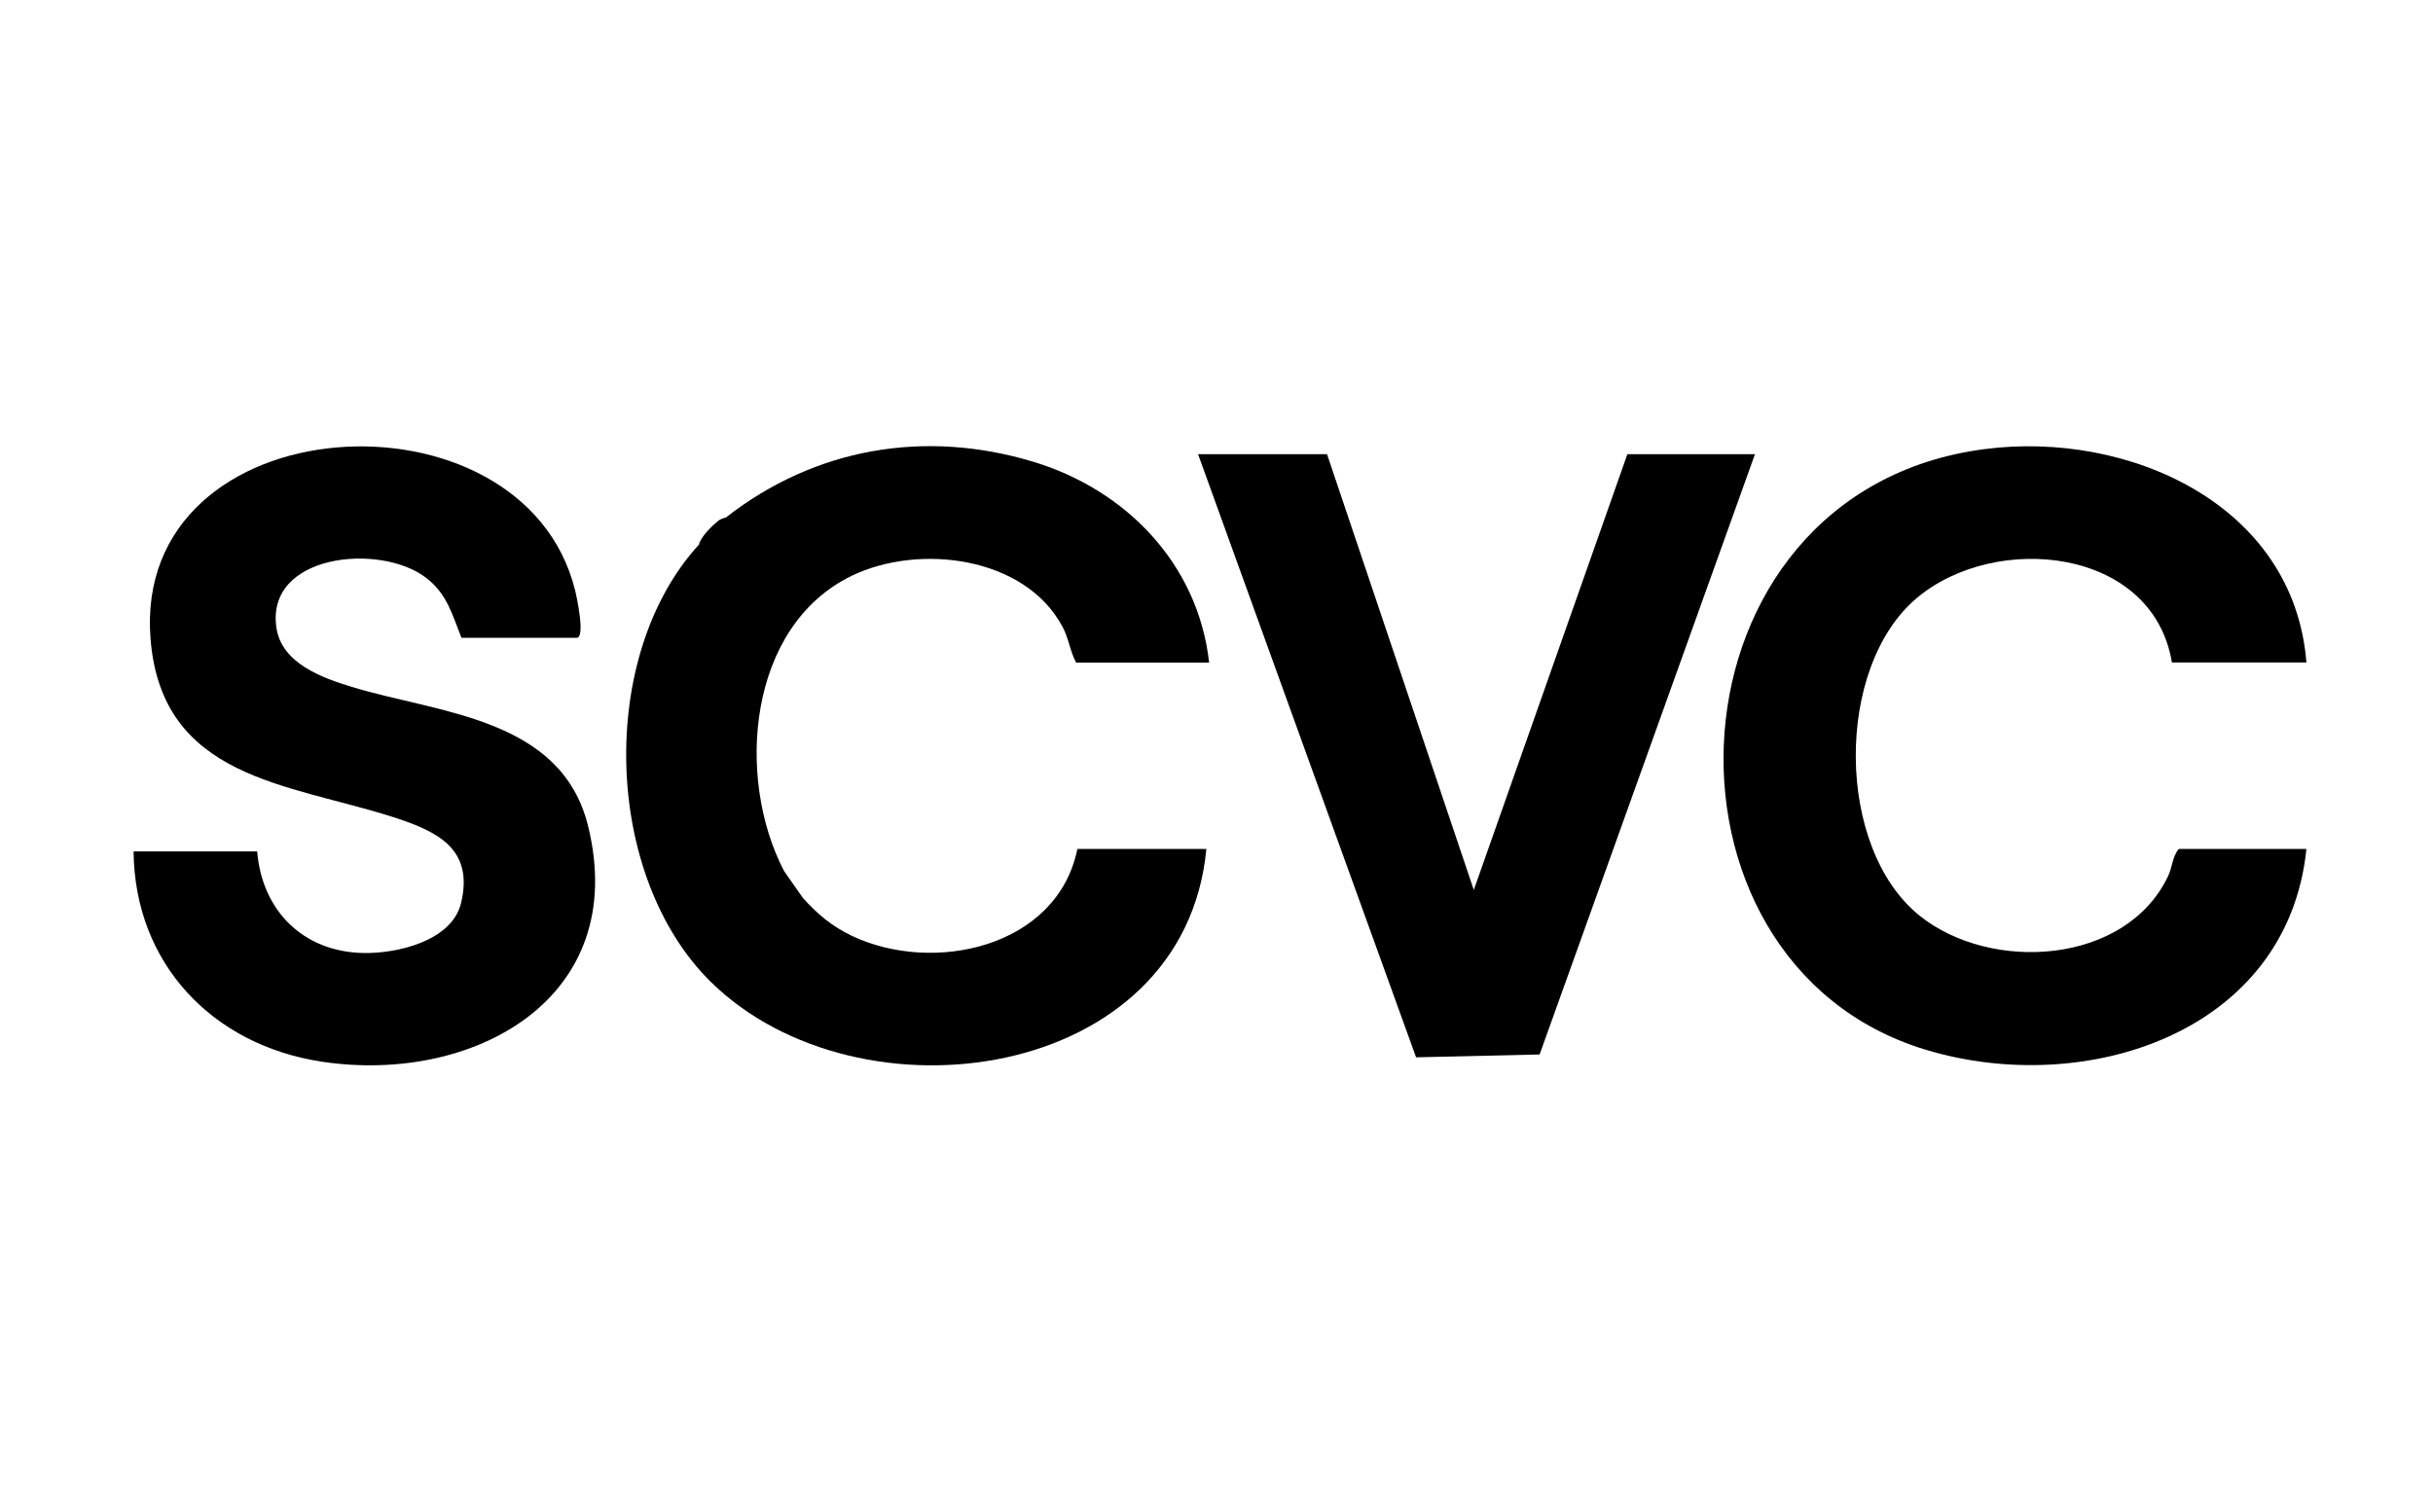 <?xml version="1.0" encoding="UTF-8"?><svg id="Layer_1" xmlns="http://www.w3.org/2000/svg" viewBox="0 0 263.92 164"><g id="uLMNVS"><path d="M27.9,92.4c.53,6.4,4.97,10.85,11.46,11,3.67.09,9.66-1.29,10.65-5.41,1.44-5.96-2.66-7.83-7.47-9.37-11.27-3.6-25.01-4.13-26.21-19.31-2.02-25.56,40.38-28.04,46.05-5.28.19.76,1.13,5.17.18,5.17h-12.5c-1.03-2.56-1.55-4.77-3.88-6.54-4.98-3.78-17.41-2.56-16.19,5.48.58,3.84,4.98,5.42,8.18,6.39,9.45,2.88,22.74,3.31,25.63,15.12,4.58,18.69-12.45,28-28.84,25.55-11.89-1.78-20.35-10.63-20.47-22.82h13.39Z"/><path d="M250.18,71.88h-14.58c-2.08-12.51-19.15-14.18-27.68-6.99-8.92,7.52-8.83,27.15.33,34.48,7.74,6.19,22.34,5.3,26.92-4.28.49-1.02.46-2.13,1.18-2.98h13.84c-2.06,20.02-24.03,27.01-41.29,21.79-31.38-9.49-28.96-60.56,6.36-65.17,15.58-2.03,33.57,5.97,34.93,23.16Z"/><path d="M78.78,56.12c9.63-7.51,21.51-9.57,33.27-6.03,10.09,3.04,17.92,11.1,19.11,21.8h-14.43c-.65-1.21-.8-2.63-1.47-3.88-4.08-7.66-15.58-9.05-22.84-5.55-11.33,5.46-12.64,21.91-7.38,32.03.6,1.06,1.3,2.05,2.08,2.97,1.62,1.77,3.08,3.02,5.29,4.08,8.83,4.2,22.28,1.27,24.46-9.43h13.99c-2.38,25.35-37.7,30.19-53.74,14.44-11.68-11.48-12.36-35.38-1.31-47.45.79-1.17,1.89-2.09,2.98-2.97Z"/><polygon points="143.95 49.28 159.87 96.56 176.53 49.28 190.37 49.28 167.01 114.41 153.61 114.72 129.96 49.28 143.95 49.28"/><path d="M78.78,56.12c-.7,1.19-2.1,2.01-2.98,2.97.28-.92,1.36-1.95,2.07-2.55.37-.31.78-.33.9-.42Z"/><path d="M87.11,97.45c-1.24-1.35-1.22-1.32-2.08-2.97l2.08,2.97Z"/></g></svg>
